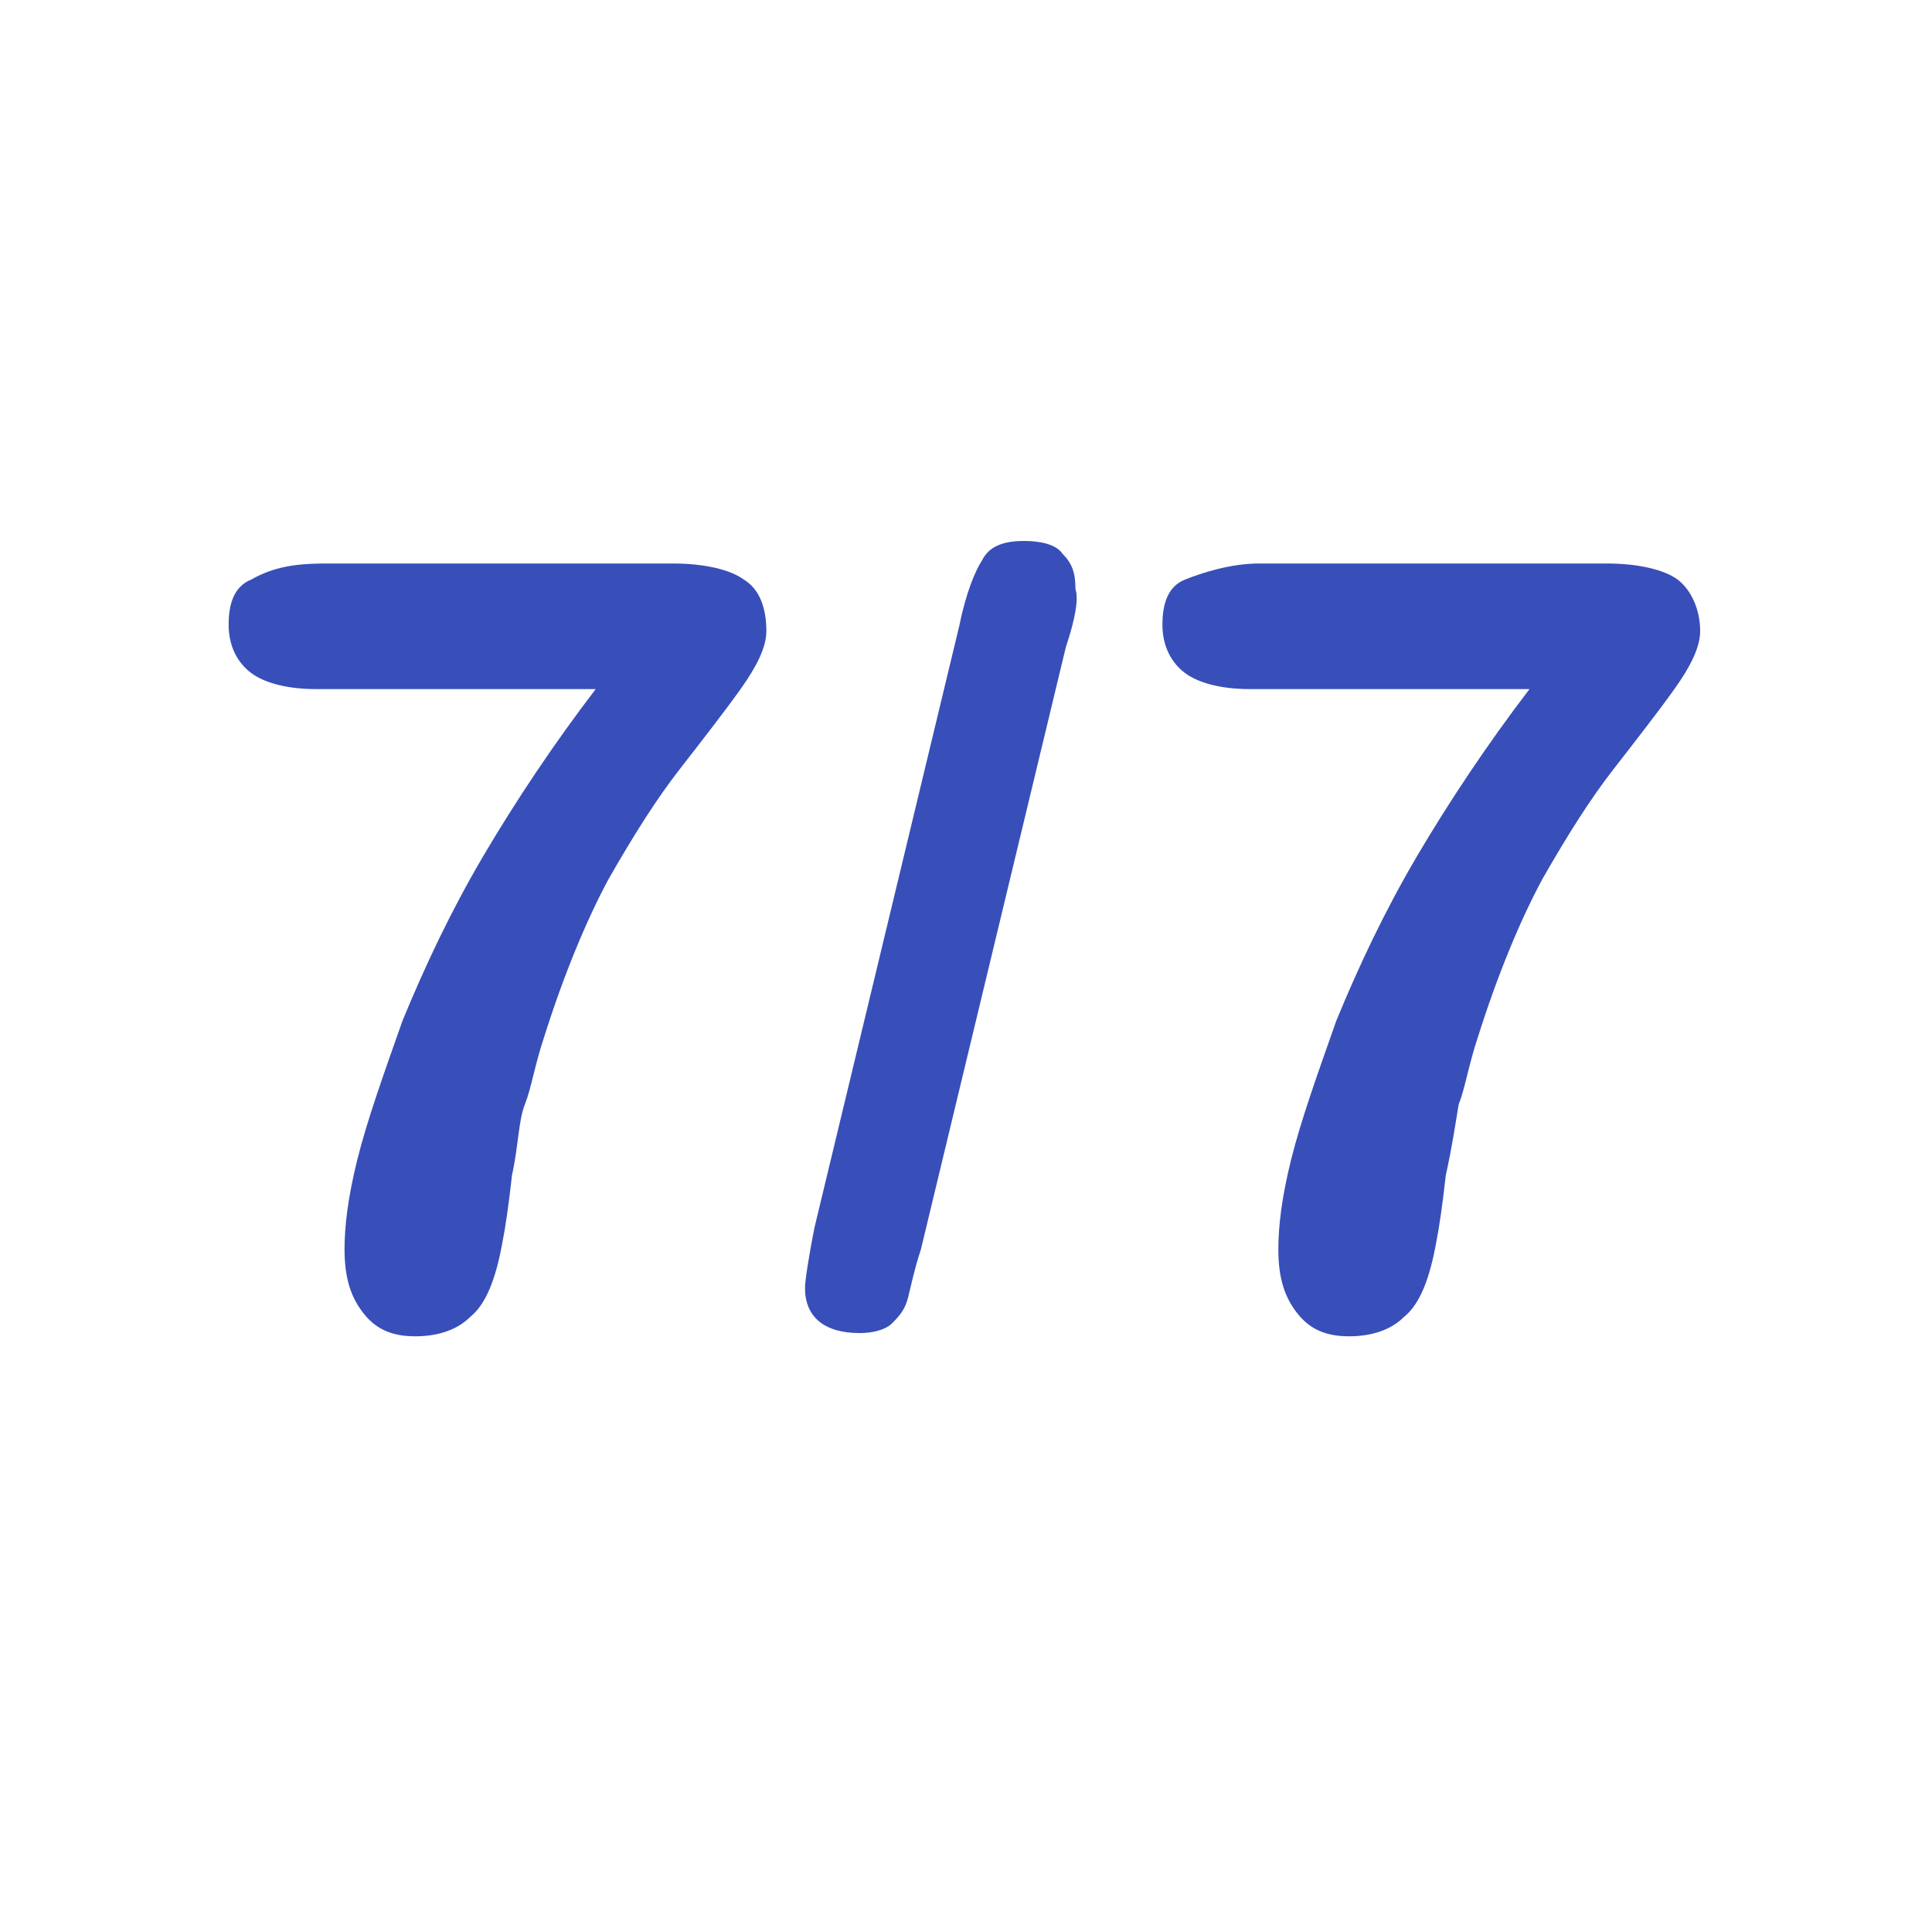 <?xml version="1.0" encoding="utf-8"?>
<!-- Generator: Adobe Illustrator 23.0.2, SVG Export Plug-In . SVG Version: 6.00 Build 0)  -->
<svg version="1.1" id="Capa_1" xmlns="http://www.w3.org/2000/svg" xmlns:xlink="http://www.w3.org/1999/xlink" x="0px" y="0px"
	 viewBox="0 0 60 60" style="enable-background:new 0 0 60 60;" xml:space="preserve">
<style type="text/css">
	.st0{fill:#FFFFFF;}
	.st1{fill:#384FB9;}
</style>
<rect y="0" class="st0" width="60" height="60"/>
<g>
	<path class="st1" d="M10.1,17.5h10.8c1,0,1.8,0.2,2.2,0.5c0.5,0.3,0.7,0.9,0.7,1.6c0,0.5-0.3,1.1-0.8,1.8c-0.5,0.7-1.2,1.6-1.9,2.5
		c-0.7,0.9-1.4,2-2.2,3.4c-0.7,1.3-1.4,3-2,4.9c-0.3,0.9-0.4,1.6-0.6,2.1s-0.2,1.3-0.4,2.2c-0.1,0.9-0.2,1.6-0.3,2.1
		c-0.2,1.1-0.5,1.9-1,2.3c-0.4,0.4-1,0.6-1.7,0.6c-0.7,0-1.2-0.2-1.6-0.7c-0.4-0.5-0.6-1.1-0.6-2c0-0.7,0.1-1.6,0.4-2.8
		c0.3-1.2,0.8-2.6,1.4-4.3c0.7-1.7,1.5-3.4,2.5-5.1c1-1.7,2.2-3.5,3.5-5.2h-8.7c-0.9,0-1.6-0.2-2-0.5s-0.7-0.8-0.7-1.5
		c0-0.7,0.2-1.2,0.7-1.4C8.5,17.6,9.2,17.5,10.1,17.5z"/>
	<path class="st1" d="M33.1,20.1l-4.5,18.7c-0.2,0.6-0.3,1.1-0.4,1.5s-0.3,0.6-0.5,0.8c-0.2,0.2-0.6,0.3-1,0.3
		c-1.1,0-1.7-0.5-1.7-1.4c0-0.2,0.1-0.9,0.3-1.9l4.5-18.7c0.2-1,0.5-1.7,0.7-2c0.2-0.4,0.6-0.6,1.3-0.6c0.5,0,1,0.1,1.2,0.4
		c0.3,0.3,0.4,0.6,0.4,1.1C33.5,18.6,33.4,19.2,33.1,20.1z"/>
	<path class="st1" d="M39.1,17.5h10.8c1,0,1.8,0.2,2.2,0.5s0.7,0.9,0.7,1.6c0,0.5-0.3,1.1-0.8,1.8c-0.5,0.7-1.2,1.6-1.9,2.5
		c-0.7,0.9-1.4,2-2.2,3.4c-0.7,1.3-1.4,3-2,4.9c-0.3,0.9-0.4,1.6-0.6,2.1c-0.1,0.6-0.2,1.3-0.4,2.2c-0.1,0.9-0.2,1.6-0.3,2.1
		c-0.2,1.1-0.5,1.9-1,2.3c-0.4,0.4-1,0.6-1.7,0.6c-0.7,0-1.2-0.2-1.6-0.7c-0.4-0.5-0.6-1.1-0.6-2c0-0.7,0.1-1.6,0.4-2.8
		c0.3-1.2,0.8-2.6,1.4-4.3c0.7-1.7,1.5-3.4,2.5-5.1s2.2-3.5,3.5-5.2h-8.7c-0.9,0-1.6-0.2-2-0.5c-0.4-0.3-0.7-0.8-0.7-1.5
		c0-0.7,0.2-1.2,0.7-1.4S38.2,17.5,39.1,17.5z"/>
</g>
</svg>

